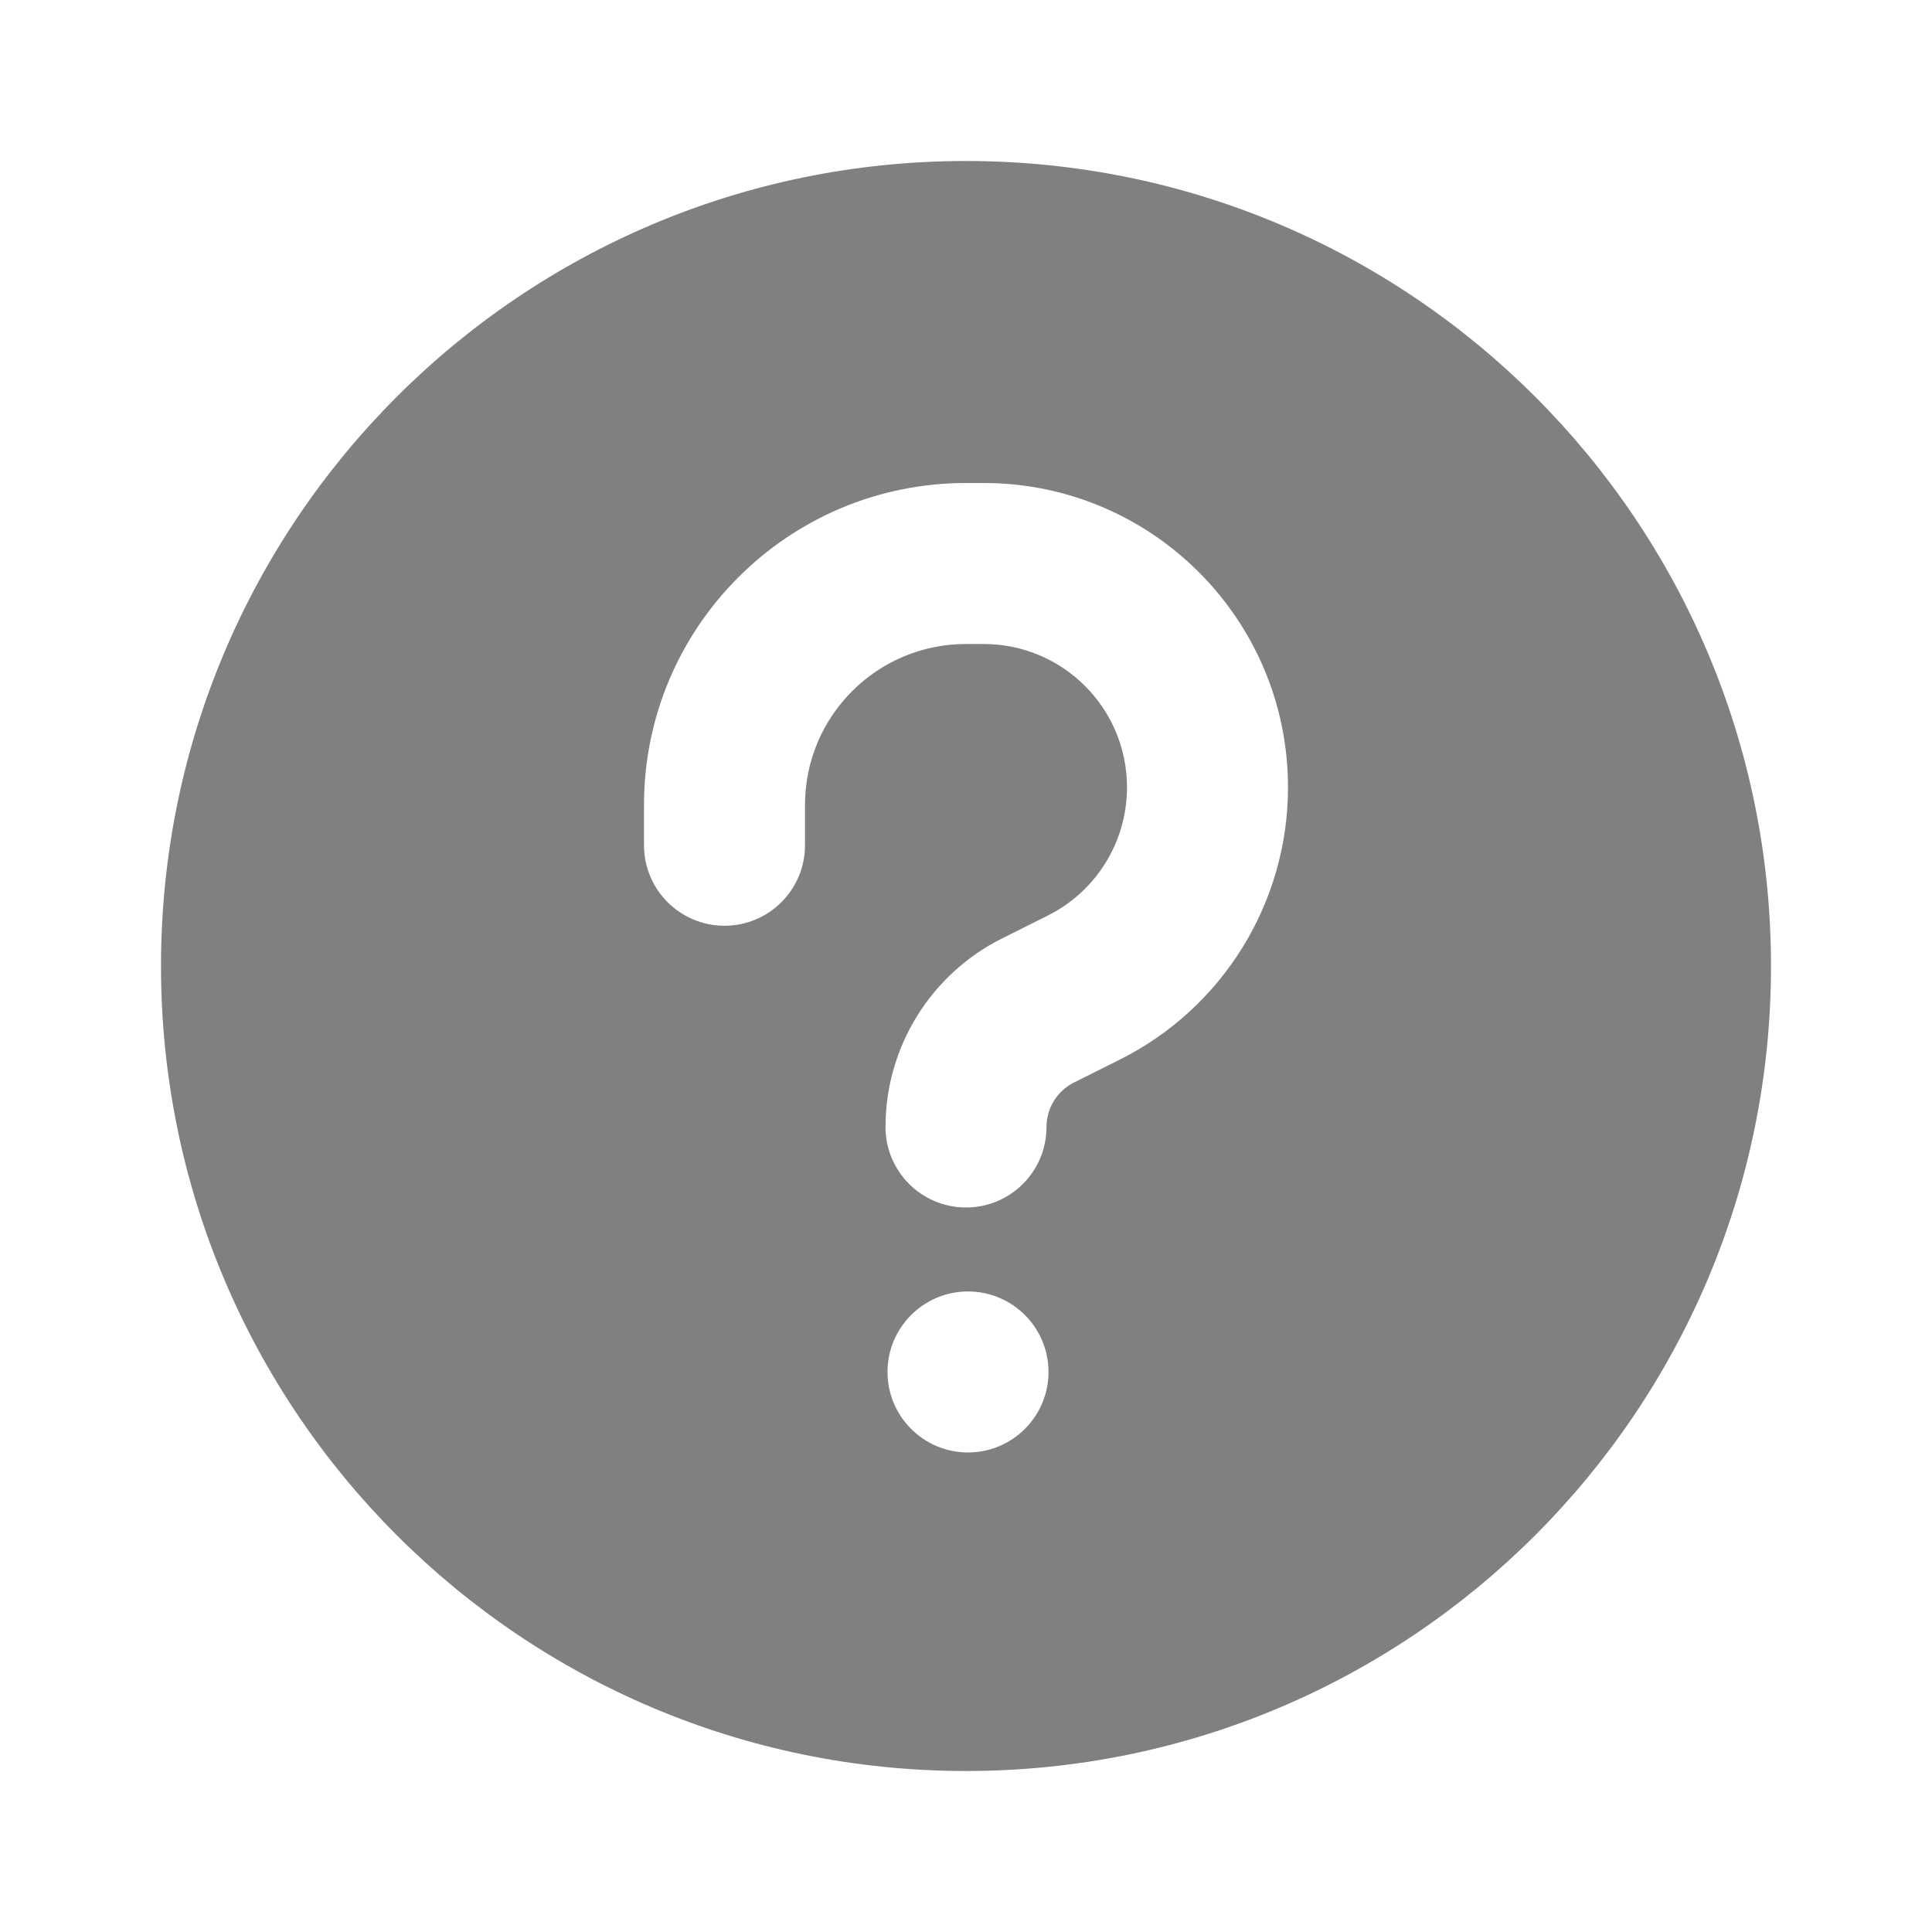 <svg width="24" height="24" viewBox="0 0 24 24" fill="none" xmlns="http://www.w3.org/2000/svg">
<path fill-rule="evenodd" clip-rule="evenodd" d="M2 12C2 17.523 6.477 22 12 22C17.523 22 22 17.523 22 12C22 6.477 17.523 2 12 2C6.477 2 2 6.477 2 12ZM8 10C8 7.791 9.791 6 12 6H12.219C14.307 6 16 7.693 16 9.781C16 11.213 15.191 12.523 13.91 13.163L13.342 13.447C13.132 13.552 13 13.766 13 14C13 14.552 12.552 15 12 15C11.448 15 11 14.552 11 14C11 13.008 11.56 12.102 12.447 11.658L13.015 11.374C13.619 11.073 14 10.456 14 9.781C14 8.797 13.203 8 12.219 8H12C10.895 8 10 8.895 10 10V10.5C10 11.052 9.552 11.5 9 11.5C8.448 11.5 8 11.052 8 10.5V10ZM13.025 17.043C13.025 17.595 12.577 18.043 12.025 18.043C11.473 18.043 11.025 17.595 11.025 17.043C11.025 16.491 11.473 16.043 12.025 16.043C12.577 16.043 13.025 16.491 13.025 17.043Z" fill="#808080"/>
</svg>
